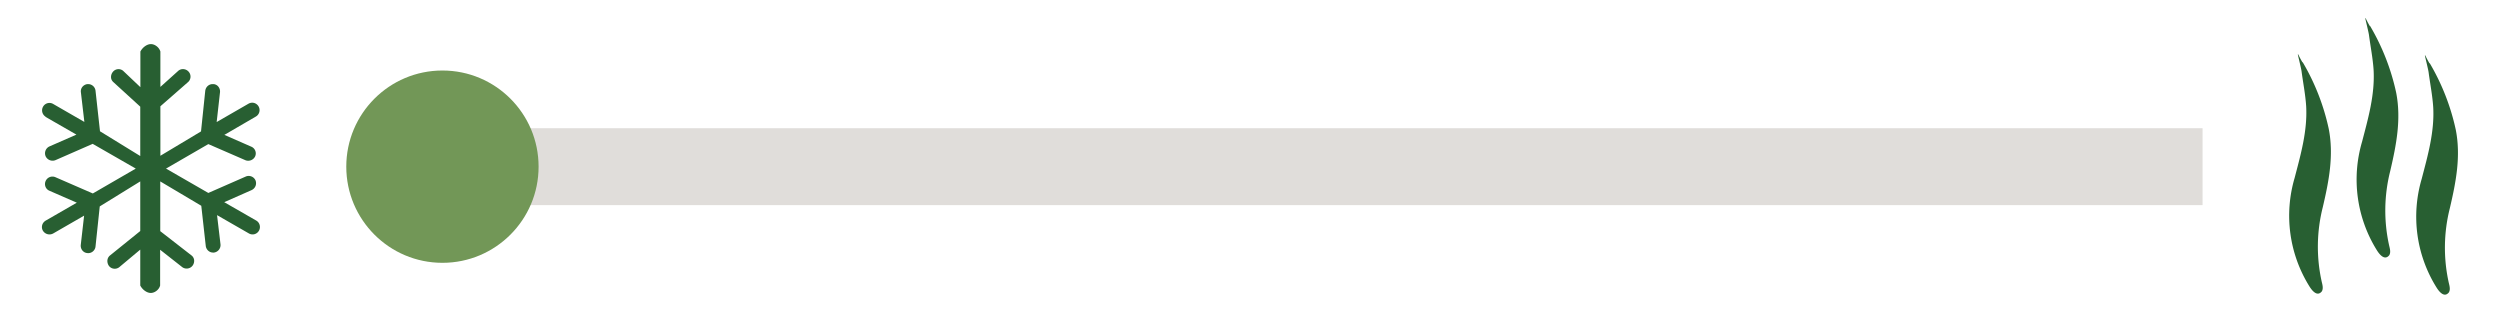 <svg id="a" xmlns="http://www.w3.org/2000/svg" width="195" height="26"><defs><style>.g{fill:#285f32}</style></defs><path id="b" fill="#e0ddda" d="M171.8 16h-144v-6h144v6z"/><path id="c" class="g" d="m3.54 9.11 2.42 1.39-2.1.92a.59.59 0 0 0-.3.77.6.6 0 0 0 .77.3l2.9-1.27 3.36 1.93-3.35 1.94-2.92-1.27a.58.58 0 0 0-.76.3c-.13.29 0 .64.3.76l2.13.93-2.43 1.4c-.13.08-.23.2-.27.35s-.02.31.06.44a.6.6 0 0 0 .8.21l2.41-1.39-.26 2.28a.6.6 0 0 0 .12.43c.1.12.23.2.4.21.31.04.6-.2.63-.51l.33-3.13 3.16-1.95v3.87L8.6 19.91a.55.55 0 0 0-.22.37c-.02.15.02.32.11.45.18.25.54.31.8.12l1.65-1.38v2.8c.18.34.52.58.82.58s.64-.24.73-.58v-2.79l1.73 1.36c.25.18.61.13.8-.12.1-.13.14-.3.12-.45a.53.53 0 0 0-.22-.36l-2.42-1.88v-3.88l3.2 1.9.35 3.14c.04.29.28.51.57.51h.07a.59.59 0 0 0 .51-.64l-.27-2.28 2.47 1.42a.57.57 0 0 0 .8-.21.58.58 0 0 0-.22-.79l-2.49-1.43 2.13-.94a.6.6 0 0 0 .31-.32.6.6 0 0 0 0-.44.58.58 0 0 0-.76-.3l-2.92 1.28-3.3-1.9 3.3-1.91 2.9 1.26a.6.6 0 0 0 .75-.3.57.57 0 0 0-.3-.76l-2.1-.92 2.46-1.43a.58.58 0 0 0-.29-1.08.6.6 0 0 0-.29.08L16.9 9.52l.26-2.32a.6.6 0 0 0-.12-.43.54.54 0 0 0-.38-.21h-.07c-.3 0-.54.22-.58.52l-.33 3.17-3.17 1.9V8.29l2.15-1.88c.24-.2.27-.57.06-.81a.6.6 0 0 0-.46-.21.56.56 0 0 0-.35.13l-1.4 1.26V4.02c-.1-.34-.44-.58-.74-.58s-.64.24-.82.58V6.8L9.6 5.52a.56.56 0 0 0-.79.08.63.63 0 0 0-.15.41c0 .16.07.3.2.41l2.08 1.9v3.85L7.8 10.24l-.35-3.17a.58.58 0 0 0-.57-.51h-.06a.6.6 0 0 0-.39.21.55.55 0 0 0-.12.43l.27 2.31-2.43-1.4a.57.57 0 0 0-.79.21.58.58 0 0 0 .21.79h-.02Z"/><path class="g" d="M189.52 4.93a17.48 17.48 0 0 1 2.03 5.19c.41 2.08.01 4.1-.46 6.11a12.57 12.57 0 0 0-.08 5.85c.06.24.13.52 0 .73-.36.44-.76-.06-.97-.4a10.42 10.42 0 0 1-1.15-8.45c.48-1.84 1.01-3.68.9-5.61-.06-.91-.24-1.81-.36-2.72-.03-.22-.25-1.1-.29-1.31.06-.01 0 0 .36.62l.02-.01Zm-4.65-2.9a17.48 17.48 0 0 1 2.03 5.19c.41 2.08.01 4.1-.46 6.11a12.57 12.57 0 0 0-.08 5.85c.06.24.13.52 0 .73-.36.44-.76-.06-.97-.4a10.42 10.42 0 0 1-1.15-8.45c.48-1.84 1.01-3.68.9-5.61-.06-.91-.24-1.81-.36-2.72-.03-.22-.25-1.1-.29-1.31.06-.01 0 0 .36.62l.02-.01Zm-5.26 2.82a17.48 17.48 0 0 1 2.03 5.19c.41 2.08.01 4.1-.46 6.11a12.57 12.57 0 0 0-.08 5.85c.06.24.13.52 0 .73-.36.44-.76-.06-.97-.4a10.42 10.42 0 0 1-1.15-8.45c.48-1.84 1.01-3.68.9-5.61-.06-.91-.24-1.81-.36-2.72-.03-.22-.25-1.1-.29-1.31.06-.01 0 0 .36.62l.02-.01Z"/><circle id="d" cx="34.51" cy="13" r="7.5" fill="#729757"/></svg>